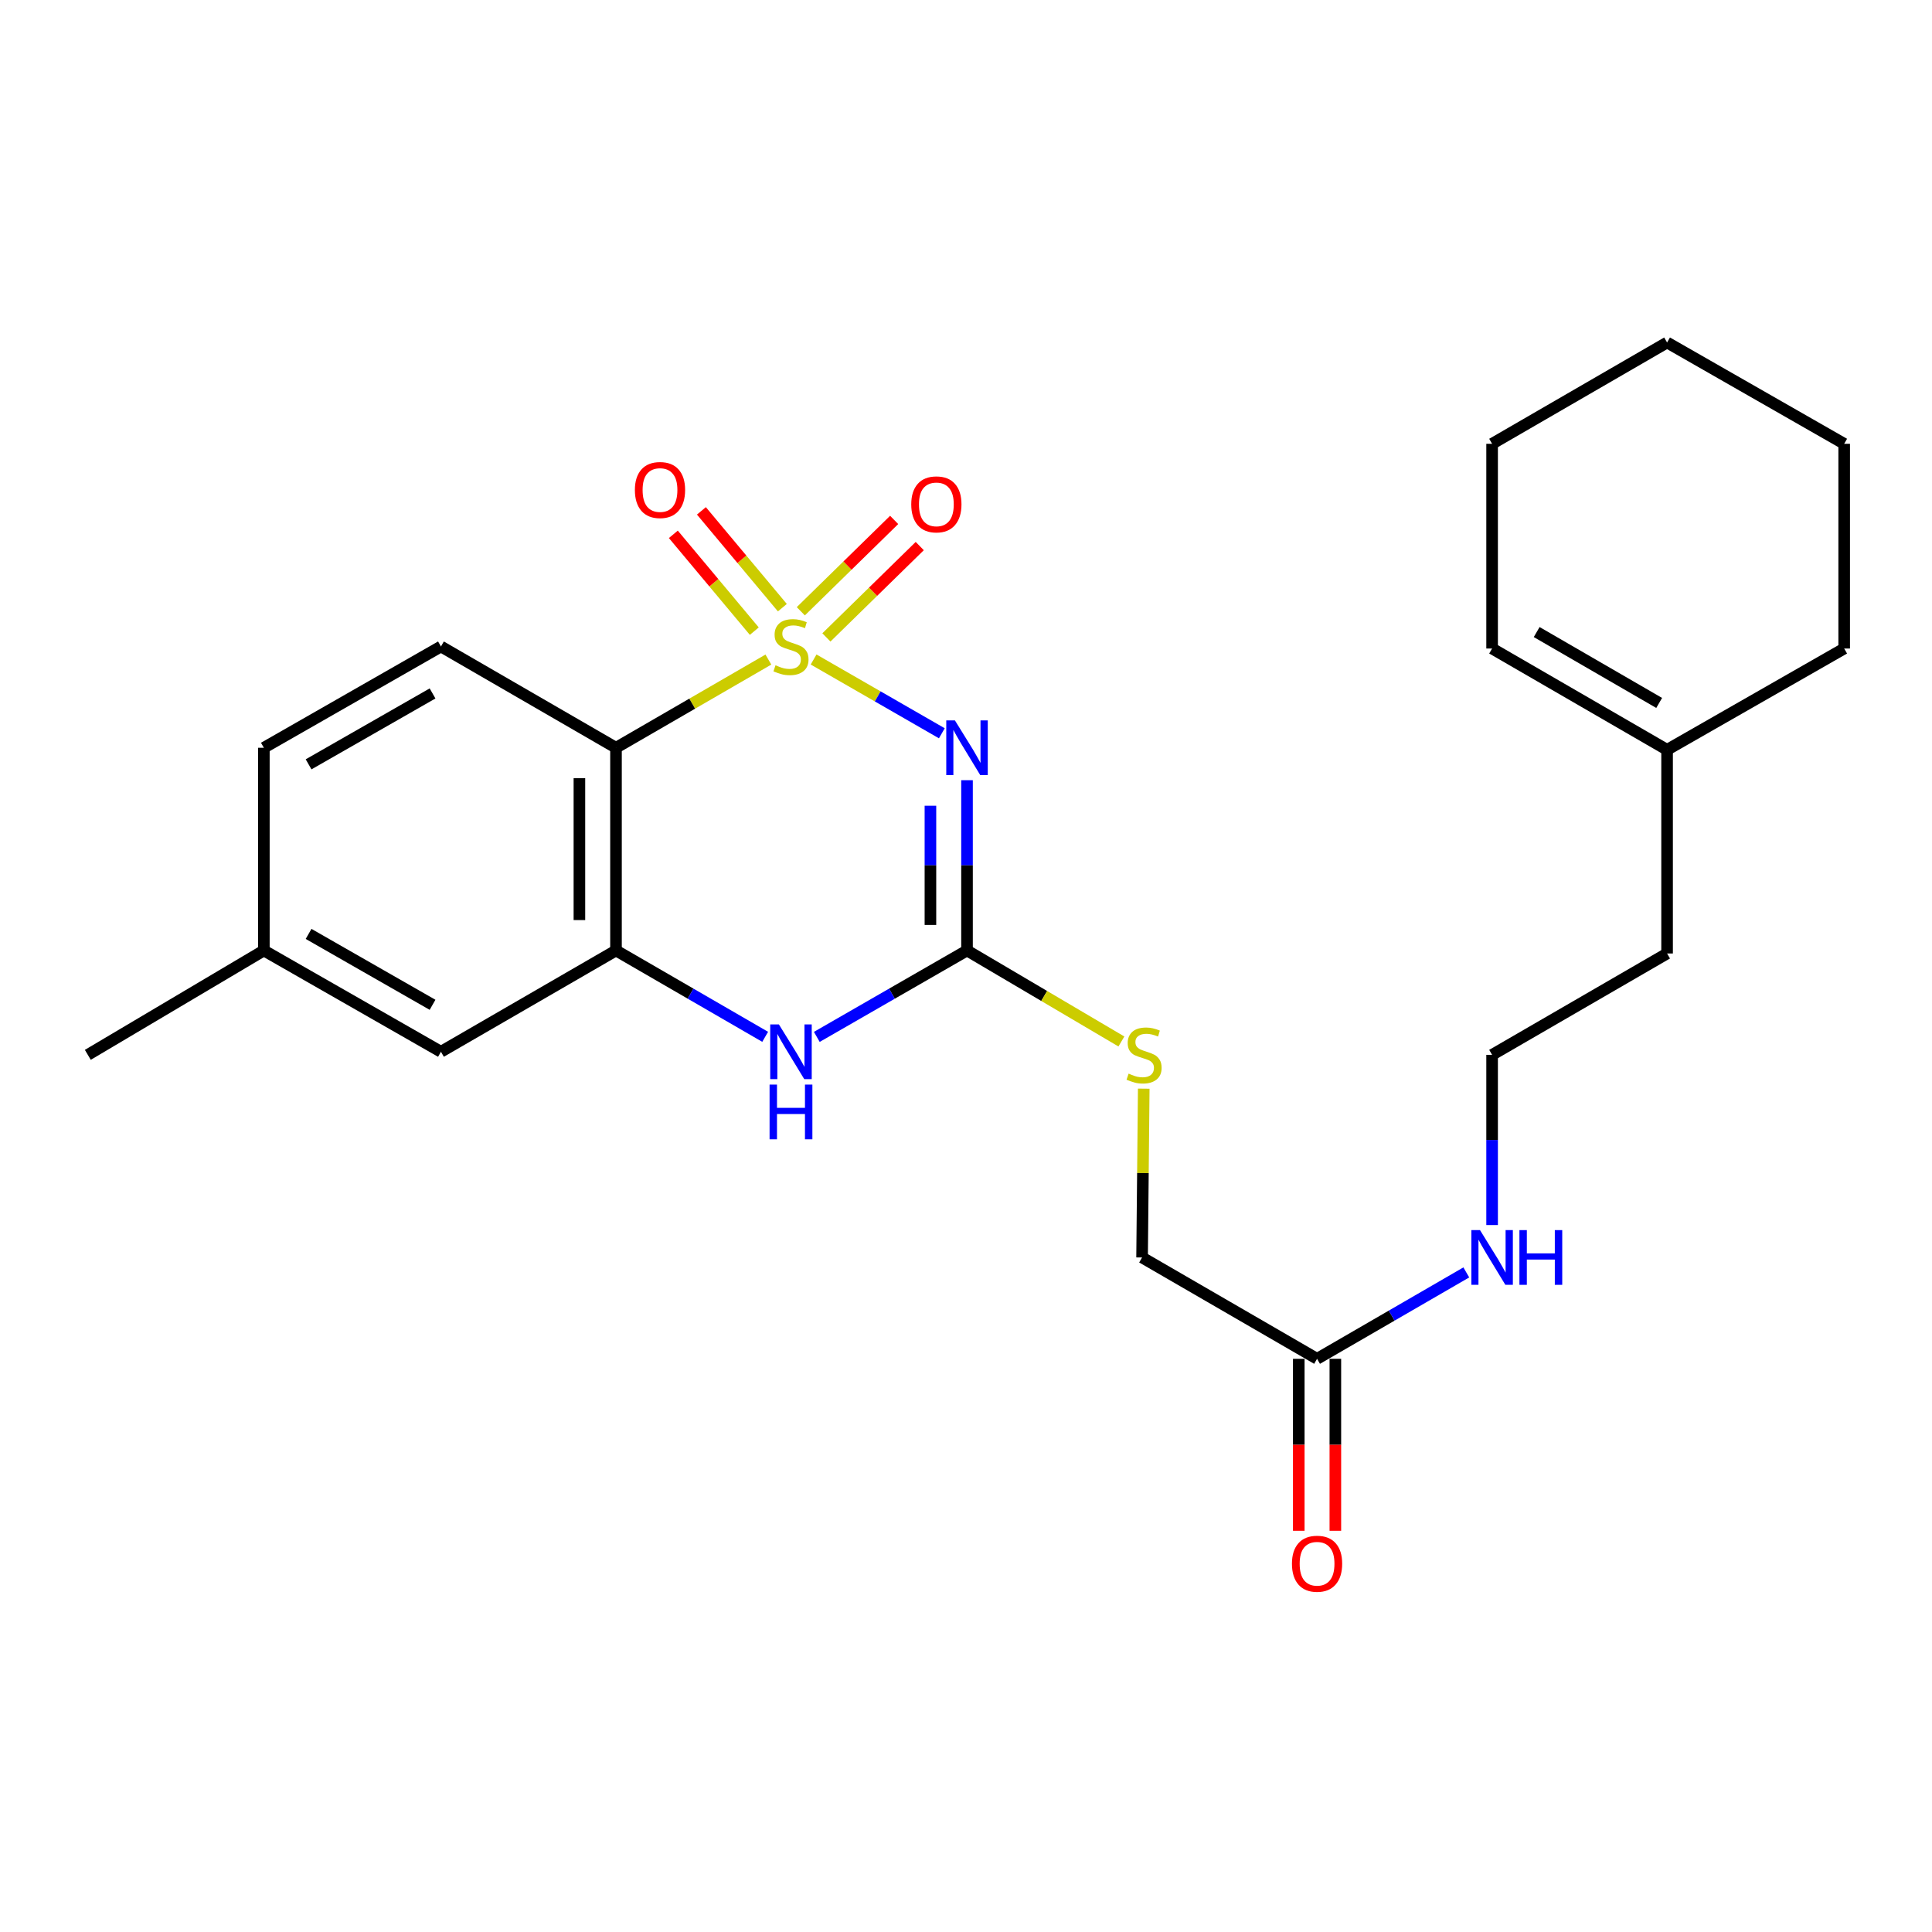 <?xml version='1.0' encoding='iso-8859-1'?>
<svg version='1.1' baseProfile='full'
              xmlns='http://www.w3.org/2000/svg'
                      xmlns:rdkit='http://www.rdkit.org/xml'
                      xmlns:xlink='http://www.w3.org/1999/xlink'
                  xml:space='preserve'
width='1000px' height='1000px' viewBox='0 0 1000 1000'>
<!-- END OF HEADER -->
<rect style='opacity:1.0;fill:#FFFFFF;stroke:none' width='1000' height='1000' x='0' y='0'> </rect>
<path class='bond-0' d='M 421.117,341.358 L 454.306,360.453' style='fill:none;fill-rule:evenodd;stroke:#CCCC00;stroke-width:6px;stroke-linecap:butt;stroke-linejoin:miter;stroke-opacity:1' />
<path class='bond-0' d='M 454.306,360.453 L 487.496,379.548' style='fill:none;fill-rule:evenodd;stroke:#0000FF;stroke-width:6px;stroke-linecap:butt;stroke-linejoin:miter;stroke-opacity:1' />
<path class='bond-1' d='M 397.712,341.392 L 358.275,364.218' style='fill:none;fill-rule:evenodd;stroke:#CCCC00;stroke-width:6px;stroke-linecap:butt;stroke-linejoin:miter;stroke-opacity:1' />
<path class='bond-1' d='M 358.275,364.218 L 318.838,387.045' style='fill:none;fill-rule:evenodd;stroke:#000000;stroke-width:6px;stroke-linecap:butt;stroke-linejoin:miter;stroke-opacity:1' />
<path class='bond-5' d='M 427.743,329.927 L 451.902,306.285' style='fill:none;fill-rule:evenodd;stroke:#CCCC00;stroke-width:6px;stroke-linecap:butt;stroke-linejoin:miter;stroke-opacity:1' />
<path class='bond-5' d='M 451.902,306.285 L 476.061,282.643' style='fill:none;fill-rule:evenodd;stroke:#FF0000;stroke-width:6px;stroke-linecap:butt;stroke-linejoin:miter;stroke-opacity:1' />
<path class='bond-5' d='M 414.499,316.393 L 438.657,292.751' style='fill:none;fill-rule:evenodd;stroke:#CCCC00;stroke-width:6px;stroke-linecap:butt;stroke-linejoin:miter;stroke-opacity:1' />
<path class='bond-5' d='M 438.657,292.751 L 462.816,269.109' style='fill:none;fill-rule:evenodd;stroke:#FF0000;stroke-width:6px;stroke-linecap:butt;stroke-linejoin:miter;stroke-opacity:1' />
<path class='bond-6' d='M 404.95,314.53 L 383.999,289.477' style='fill:none;fill-rule:evenodd;stroke:#CCCC00;stroke-width:6px;stroke-linecap:butt;stroke-linejoin:miter;stroke-opacity:1' />
<path class='bond-6' d='M 383.999,289.477 L 363.049,264.423' style='fill:none;fill-rule:evenodd;stroke:#FF0000;stroke-width:6px;stroke-linecap:butt;stroke-linejoin:miter;stroke-opacity:1' />
<path class='bond-6' d='M 390.423,326.678 L 369.472,301.624' style='fill:none;fill-rule:evenodd;stroke:#CCCC00;stroke-width:6px;stroke-linecap:butt;stroke-linejoin:miter;stroke-opacity:1' />
<path class='bond-6' d='M 369.472,301.624 L 348.522,276.571' style='fill:none;fill-rule:evenodd;stroke:#FF0000;stroke-width:6px;stroke-linecap:butt;stroke-linejoin:miter;stroke-opacity:1' />
<path class='bond-2' d='M 500.526,403.828 L 500.526,447.897' style='fill:none;fill-rule:evenodd;stroke:#0000FF;stroke-width:6px;stroke-linecap:butt;stroke-linejoin:miter;stroke-opacity:1' />
<path class='bond-2' d='M 500.526,447.897 L 500.526,491.965' style='fill:none;fill-rule:evenodd;stroke:#000000;stroke-width:6px;stroke-linecap:butt;stroke-linejoin:miter;stroke-opacity:1' />
<path class='bond-2' d='M 481.589,417.049 L 481.589,447.897' style='fill:none;fill-rule:evenodd;stroke:#0000FF;stroke-width:6px;stroke-linecap:butt;stroke-linejoin:miter;stroke-opacity:1' />
<path class='bond-2' d='M 481.589,447.897 L 481.589,478.745' style='fill:none;fill-rule:evenodd;stroke:#000000;stroke-width:6px;stroke-linecap:butt;stroke-linejoin:miter;stroke-opacity:1' />
<path class='bond-3' d='M 318.838,387.045 L 318.838,491.965' style='fill:none;fill-rule:evenodd;stroke:#000000;stroke-width:6px;stroke-linecap:butt;stroke-linejoin:miter;stroke-opacity:1' />
<path class='bond-3' d='M 299.902,402.783 L 299.902,476.227' style='fill:none;fill-rule:evenodd;stroke:#000000;stroke-width:6px;stroke-linecap:butt;stroke-linejoin:miter;stroke-opacity:1' />
<path class='bond-7' d='M 318.838,387.045 L 228.236,334.622' style='fill:none;fill-rule:evenodd;stroke:#000000;stroke-width:6px;stroke-linecap:butt;stroke-linejoin:miter;stroke-opacity:1' />
<path class='bond-8' d='M 500.526,491.965 L 540.478,515.516' style='fill:none;fill-rule:evenodd;stroke:#000000;stroke-width:6px;stroke-linecap:butt;stroke-linejoin:miter;stroke-opacity:1' />
<path class='bond-8' d='M 540.478,515.516 L 580.43,539.067' style='fill:none;fill-rule:evenodd;stroke:#CCCC00;stroke-width:6px;stroke-linecap:butt;stroke-linejoin:miter;stroke-opacity:1' />
<path class='bond-25' d='M 500.526,491.965 L 461.651,514.331' style='fill:none;fill-rule:evenodd;stroke:#000000;stroke-width:6px;stroke-linecap:butt;stroke-linejoin:miter;stroke-opacity:1' />
<path class='bond-25' d='M 461.651,514.331 L 422.777,536.697' style='fill:none;fill-rule:evenodd;stroke:#0000FF;stroke-width:6px;stroke-linecap:butt;stroke-linejoin:miter;stroke-opacity:1' />
<path class='bond-4' d='M 318.838,491.965 L 357.445,514.312' style='fill:none;fill-rule:evenodd;stroke:#000000;stroke-width:6px;stroke-linecap:butt;stroke-linejoin:miter;stroke-opacity:1' />
<path class='bond-4' d='M 357.445,514.312 L 396.052,536.658' style='fill:none;fill-rule:evenodd;stroke:#0000FF;stroke-width:6px;stroke-linecap:butt;stroke-linejoin:miter;stroke-opacity:1' />
<path class='bond-10' d='M 318.838,491.965 L 228.236,544.389' style='fill:none;fill-rule:evenodd;stroke:#000000;stroke-width:6px;stroke-linecap:butt;stroke-linejoin:miter;stroke-opacity:1' />
<path class='bond-16' d='M 228.236,334.622 L 136.572,387.045' style='fill:none;fill-rule:evenodd;stroke:#000000;stroke-width:6px;stroke-linecap:butt;stroke-linejoin:miter;stroke-opacity:1' />
<path class='bond-16' d='M 223.888,358.924 L 159.723,395.62' style='fill:none;fill-rule:evenodd;stroke:#000000;stroke-width:6px;stroke-linecap:butt;stroke-linejoin:miter;stroke-opacity:1' />
<path class='bond-15' d='M 591.997,563.49 L 591.568,607.178' style='fill:none;fill-rule:evenodd;stroke:#CCCC00;stroke-width:6px;stroke-linecap:butt;stroke-linejoin:miter;stroke-opacity:1' />
<path class='bond-15' d='M 591.568,607.178 L 591.138,650.866' style='fill:none;fill-rule:evenodd;stroke:#000000;stroke-width:6px;stroke-linecap:butt;stroke-linejoin:miter;stroke-opacity:1' />
<path class='bond-9' d='M 681.709,703.321 L 591.138,650.866' style='fill:none;fill-rule:evenodd;stroke:#000000;stroke-width:6px;stroke-linecap:butt;stroke-linejoin:miter;stroke-opacity:1' />
<path class='bond-12' d='M 672.24,703.321 L 672.24,747.827' style='fill:none;fill-rule:evenodd;stroke:#000000;stroke-width:6px;stroke-linecap:butt;stroke-linejoin:miter;stroke-opacity:1' />
<path class='bond-12' d='M 672.24,747.827 L 672.24,792.334' style='fill:none;fill-rule:evenodd;stroke:#FF0000;stroke-width:6px;stroke-linecap:butt;stroke-linejoin:miter;stroke-opacity:1' />
<path class='bond-12' d='M 691.177,703.321 L 691.177,747.827' style='fill:none;fill-rule:evenodd;stroke:#000000;stroke-width:6px;stroke-linecap:butt;stroke-linejoin:miter;stroke-opacity:1' />
<path class='bond-12' d='M 691.177,747.827 L 691.177,792.334' style='fill:none;fill-rule:evenodd;stroke:#FF0000;stroke-width:6px;stroke-linecap:butt;stroke-linejoin:miter;stroke-opacity:1' />
<path class='bond-14' d='M 681.709,703.321 L 720.331,680.96' style='fill:none;fill-rule:evenodd;stroke:#000000;stroke-width:6px;stroke-linecap:butt;stroke-linejoin:miter;stroke-opacity:1' />
<path class='bond-14' d='M 720.331,680.96 L 758.953,658.599' style='fill:none;fill-rule:evenodd;stroke:#0000FF;stroke-width:6px;stroke-linecap:butt;stroke-linejoin:miter;stroke-opacity:1' />
<path class='bond-26' d='M 228.236,544.389 L 136.572,491.965' style='fill:none;fill-rule:evenodd;stroke:#000000;stroke-width:6px;stroke-linecap:butt;stroke-linejoin:miter;stroke-opacity:1' />
<path class='bond-26' d='M 223.888,520.087 L 159.723,483.39' style='fill:none;fill-rule:evenodd;stroke:#000000;stroke-width:6px;stroke-linecap:butt;stroke-linejoin:miter;stroke-opacity:1' />
<path class='bond-11' d='M 862.881,388.097 L 862.881,493.522' style='fill:none;fill-rule:evenodd;stroke:#000000;stroke-width:6px;stroke-linecap:butt;stroke-linejoin:miter;stroke-opacity:1' />
<path class='bond-13' d='M 862.881,388.097 L 772.311,335.674' style='fill:none;fill-rule:evenodd;stroke:#000000;stroke-width:6px;stroke-linecap:butt;stroke-linejoin:miter;stroke-opacity:1' />
<path class='bond-13' d='M 858.782,363.844 L 795.383,327.148' style='fill:none;fill-rule:evenodd;stroke:#000000;stroke-width:6px;stroke-linecap:butt;stroke-linejoin:miter;stroke-opacity:1' />
<path class='bond-20' d='M 862.881,388.097 L 954.545,335.674' style='fill:none;fill-rule:evenodd;stroke:#000000;stroke-width:6px;stroke-linecap:butt;stroke-linejoin:miter;stroke-opacity:1' />
<path class='bond-21' d='M 772.311,335.674 L 772.311,229.712' style='fill:none;fill-rule:evenodd;stroke:#000000;stroke-width:6px;stroke-linecap:butt;stroke-linejoin:miter;stroke-opacity:1' />
<path class='bond-18' d='M 772.311,634.084 L 772.311,590.036' style='fill:none;fill-rule:evenodd;stroke:#0000FF;stroke-width:6px;stroke-linecap:butt;stroke-linejoin:miter;stroke-opacity:1' />
<path class='bond-18' d='M 772.311,590.036 L 772.311,545.988' style='fill:none;fill-rule:evenodd;stroke:#000000;stroke-width:6px;stroke-linecap:butt;stroke-linejoin:miter;stroke-opacity:1' />
<path class='bond-17' d='M 136.572,387.045 L 136.572,491.965' style='fill:none;fill-rule:evenodd;stroke:#000000;stroke-width:6px;stroke-linecap:butt;stroke-linejoin:miter;stroke-opacity:1' />
<path class='bond-22' d='M 136.572,491.965 L 45.455,545.988' style='fill:none;fill-rule:evenodd;stroke:#000000;stroke-width:6px;stroke-linecap:butt;stroke-linejoin:miter;stroke-opacity:1' />
<path class='bond-19' d='M 772.311,545.988 L 862.881,493.522' style='fill:none;fill-rule:evenodd;stroke:#000000;stroke-width:6px;stroke-linecap:butt;stroke-linejoin:miter;stroke-opacity:1' />
<path class='bond-23' d='M 954.545,335.674 L 954.545,229.712' style='fill:none;fill-rule:evenodd;stroke:#000000;stroke-width:6px;stroke-linecap:butt;stroke-linejoin:miter;stroke-opacity:1' />
<path class='bond-27' d='M 772.311,229.712 L 862.881,177.278' style='fill:none;fill-rule:evenodd;stroke:#000000;stroke-width:6px;stroke-linecap:butt;stroke-linejoin:miter;stroke-opacity:1' />
<path class='bond-24' d='M 954.545,229.712 L 862.881,177.278' style='fill:none;fill-rule:evenodd;stroke:#000000;stroke-width:6px;stroke-linecap:butt;stroke-linejoin:miter;stroke-opacity:1' />
<path  class='atom-0' d='M 401.409 344.342
Q 401.729 344.462, 403.049 345.022
Q 404.369 345.582, 405.809 345.942
Q 407.289 346.262, 408.729 346.262
Q 411.409 346.262, 412.969 344.982
Q 414.529 343.662, 414.529 341.382
Q 414.529 339.822, 413.729 338.862
Q 412.969 337.902, 411.769 337.382
Q 410.569 336.862, 408.569 336.262
Q 406.049 335.502, 404.529 334.782
Q 403.049 334.062, 401.969 332.542
Q 400.929 331.022, 400.929 328.462
Q 400.929 324.902, 403.329 322.702
Q 405.769 320.502, 410.569 320.502
Q 413.849 320.502, 417.569 322.062
L 416.649 325.142
Q 413.249 323.742, 410.689 323.742
Q 407.929 323.742, 406.409 324.902
Q 404.889 326.022, 404.929 327.982
Q 404.929 329.502, 405.689 330.422
Q 406.489 331.342, 407.609 331.862
Q 408.769 332.382, 410.689 332.982
Q 413.249 333.782, 414.769 334.582
Q 416.289 335.382, 417.369 337.022
Q 418.489 338.622, 418.489 341.382
Q 418.489 345.302, 415.849 347.422
Q 413.249 349.502, 408.889 349.502
Q 406.369 349.502, 404.449 348.942
Q 402.569 348.422, 400.329 347.502
L 401.409 344.342
' fill='#CCCC00'/>
<path  class='atom-1' d='M 494.266 372.885
L 503.546 387.885
Q 504.466 389.365, 505.946 392.045
Q 507.426 394.725, 507.506 394.885
L 507.506 372.885
L 511.266 372.885
L 511.266 401.205
L 507.386 401.205
L 497.426 384.805
Q 496.266 382.885, 495.026 380.685
Q 493.826 378.485, 493.466 377.805
L 493.466 401.205
L 489.786 401.205
L 489.786 372.885
L 494.266 372.885
' fill='#0000FF'/>
<path  class='atom-5' d='M 403.149 530.229
L 412.429 545.229
Q 413.349 546.709, 414.829 549.389
Q 416.309 552.069, 416.389 552.229
L 416.389 530.229
L 420.149 530.229
L 420.149 558.549
L 416.269 558.549
L 406.309 542.149
Q 405.149 540.229, 403.909 538.029
Q 402.709 535.829, 402.349 535.149
L 402.349 558.549
L 398.669 558.549
L 398.669 530.229
L 403.149 530.229
' fill='#0000FF'/>
<path  class='atom-5' d='M 398.329 561.381
L 402.169 561.381
L 402.169 573.421
L 416.649 573.421
L 416.649 561.381
L 420.489 561.381
L 420.489 589.701
L 416.649 589.701
L 416.649 576.621
L 402.169 576.621
L 402.169 589.701
L 398.329 589.701
L 398.329 561.381
' fill='#0000FF'/>
<path  class='atom-6' d='M 471.661 261.059
Q 471.661 254.259, 475.021 250.459
Q 478.381 246.659, 484.661 246.659
Q 490.941 246.659, 494.301 250.459
Q 497.661 254.259, 497.661 261.059
Q 497.661 267.939, 494.261 271.859
Q 490.861 275.739, 484.661 275.739
Q 478.421 275.739, 475.021 271.859
Q 471.661 267.979, 471.661 261.059
M 484.661 272.539
Q 488.981 272.539, 491.301 269.659
Q 493.661 266.739, 493.661 261.059
Q 493.661 255.499, 491.301 252.699
Q 488.981 249.859, 484.661 249.859
Q 480.341 249.859, 477.981 252.659
Q 475.661 255.459, 475.661 261.059
Q 475.661 266.779, 477.981 269.659
Q 480.341 272.539, 484.661 272.539
' fill='#FF0000'/>
<path  class='atom-7' d='M 328.615 253.631
Q 328.615 246.831, 331.975 243.031
Q 335.335 239.231, 341.615 239.231
Q 347.895 239.231, 351.255 243.031
Q 354.615 246.831, 354.615 253.631
Q 354.615 260.511, 351.215 264.431
Q 347.815 268.311, 341.615 268.311
Q 335.375 268.311, 331.975 264.431
Q 328.615 260.551, 328.615 253.631
M 341.615 265.111
Q 345.935 265.111, 348.255 262.231
Q 350.615 259.311, 350.615 253.631
Q 350.615 248.071, 348.255 245.271
Q 345.935 242.431, 341.615 242.431
Q 337.295 242.431, 334.935 245.231
Q 332.615 248.031, 332.615 253.631
Q 332.615 259.351, 334.935 262.231
Q 337.295 265.111, 341.615 265.111
' fill='#FF0000'/>
<path  class='atom-9' d='M 584.169 555.708
Q 584.489 555.828, 585.809 556.388
Q 587.129 556.948, 588.569 557.308
Q 590.049 557.628, 591.489 557.628
Q 594.169 557.628, 595.729 556.348
Q 597.289 555.028, 597.289 552.748
Q 597.289 551.188, 596.489 550.228
Q 595.729 549.268, 594.529 548.748
Q 593.329 548.228, 591.329 547.628
Q 588.809 546.868, 587.289 546.148
Q 585.809 545.428, 584.729 543.908
Q 583.689 542.388, 583.689 539.828
Q 583.689 536.268, 586.089 534.068
Q 588.529 531.868, 593.329 531.868
Q 596.609 531.868, 600.329 533.428
L 599.409 536.508
Q 596.009 535.108, 593.449 535.108
Q 590.689 535.108, 589.169 536.268
Q 587.649 537.388, 587.689 539.348
Q 587.689 540.868, 588.449 541.788
Q 589.249 542.708, 590.369 543.228
Q 591.529 543.748, 593.449 544.348
Q 596.009 545.148, 597.529 545.948
Q 599.049 546.748, 600.129 548.388
Q 601.249 549.988, 601.249 552.748
Q 601.249 556.668, 598.609 558.788
Q 596.009 560.868, 591.649 560.868
Q 589.129 560.868, 587.209 560.308
Q 585.329 559.788, 583.089 558.868
L 584.169 555.708
' fill='#CCCC00'/>
<path  class='atom-13' d='M 668.709 809.383
Q 668.709 802.583, 672.069 798.783
Q 675.429 794.983, 681.709 794.983
Q 687.989 794.983, 691.349 798.783
Q 694.709 802.583, 694.709 809.383
Q 694.709 816.263, 691.309 820.183
Q 687.909 824.063, 681.709 824.063
Q 675.469 824.063, 672.069 820.183
Q 668.709 816.303, 668.709 809.383
M 681.709 820.863
Q 686.029 820.863, 688.349 817.983
Q 690.709 815.063, 690.709 809.383
Q 690.709 803.823, 688.349 801.023
Q 686.029 798.183, 681.709 798.183
Q 677.389 798.183, 675.029 800.983
Q 672.709 803.783, 672.709 809.383
Q 672.709 815.103, 675.029 817.983
Q 677.389 820.863, 681.709 820.863
' fill='#FF0000'/>
<path  class='atom-15' d='M 766.051 636.706
L 775.331 651.706
Q 776.251 653.186, 777.731 655.866
Q 779.211 658.546, 779.291 658.706
L 779.291 636.706
L 783.051 636.706
L 783.051 665.026
L 779.171 665.026
L 769.211 648.626
Q 768.051 646.706, 766.811 644.506
Q 765.611 642.306, 765.251 641.626
L 765.251 665.026
L 761.571 665.026
L 761.571 636.706
L 766.051 636.706
' fill='#0000FF'/>
<path  class='atom-15' d='M 786.451 636.706
L 790.291 636.706
L 790.291 648.746
L 804.771 648.746
L 804.771 636.706
L 808.611 636.706
L 808.611 665.026
L 804.771 665.026
L 804.771 651.946
L 790.291 651.946
L 790.291 665.026
L 786.451 665.026
L 786.451 636.706
' fill='#0000FF'/>
</svg>
